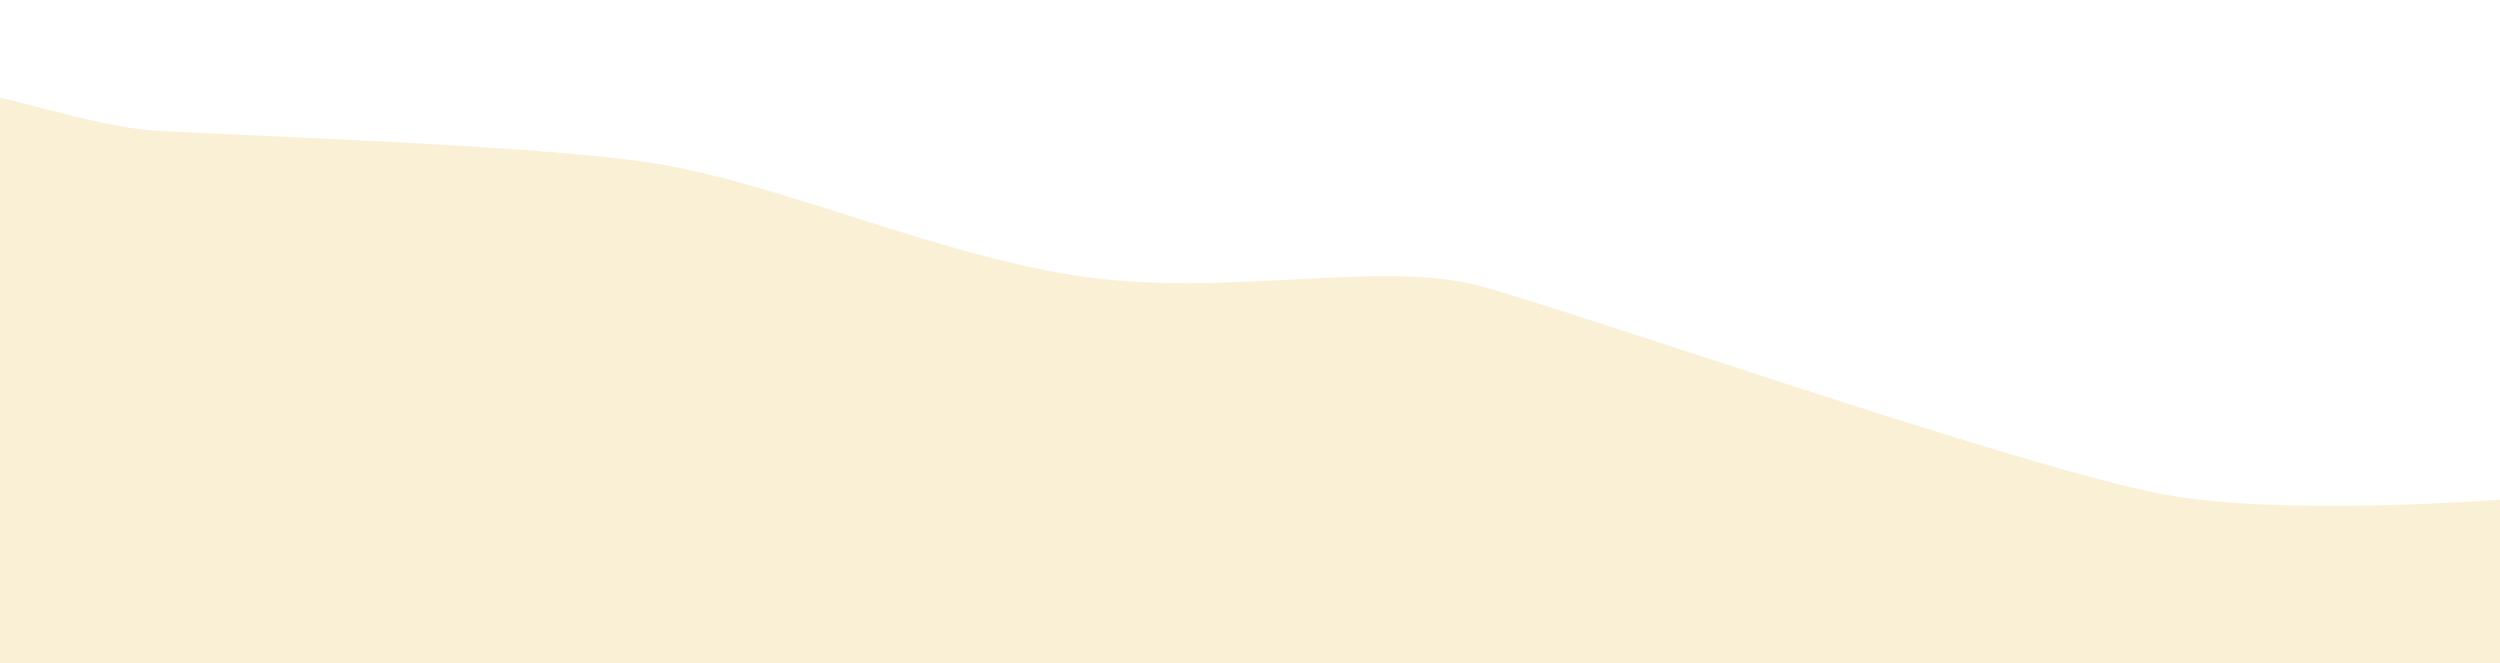 <svg width="1512" height="401" viewBox="0 0 1512 401" fill="none" xmlns="http://www.w3.org/2000/svg">
<path opacity="0.25" d="M-466.698 1.619C-569.887 12.426 -592.81 26.713 -599.387 32.633V754.755H1551.2V298.99C1498.58 304.251 1376.39 311.617 1308.52 298.99C1223.68 283.206 953.374 188.501 894.183 172.717C834.993 156.933 739.445 180.496 650.66 166.685C561.874 152.873 466.55 108.64 389.092 97.742C311.635 86.844 123.724 81.431 90.167 78.71C56.61 75.989 4.007 57.851 -38.619 50.595C-81.246 43.34 -363.509 -9.188 -466.698 1.619Z" fill="#ECC45C"/>
</svg>
